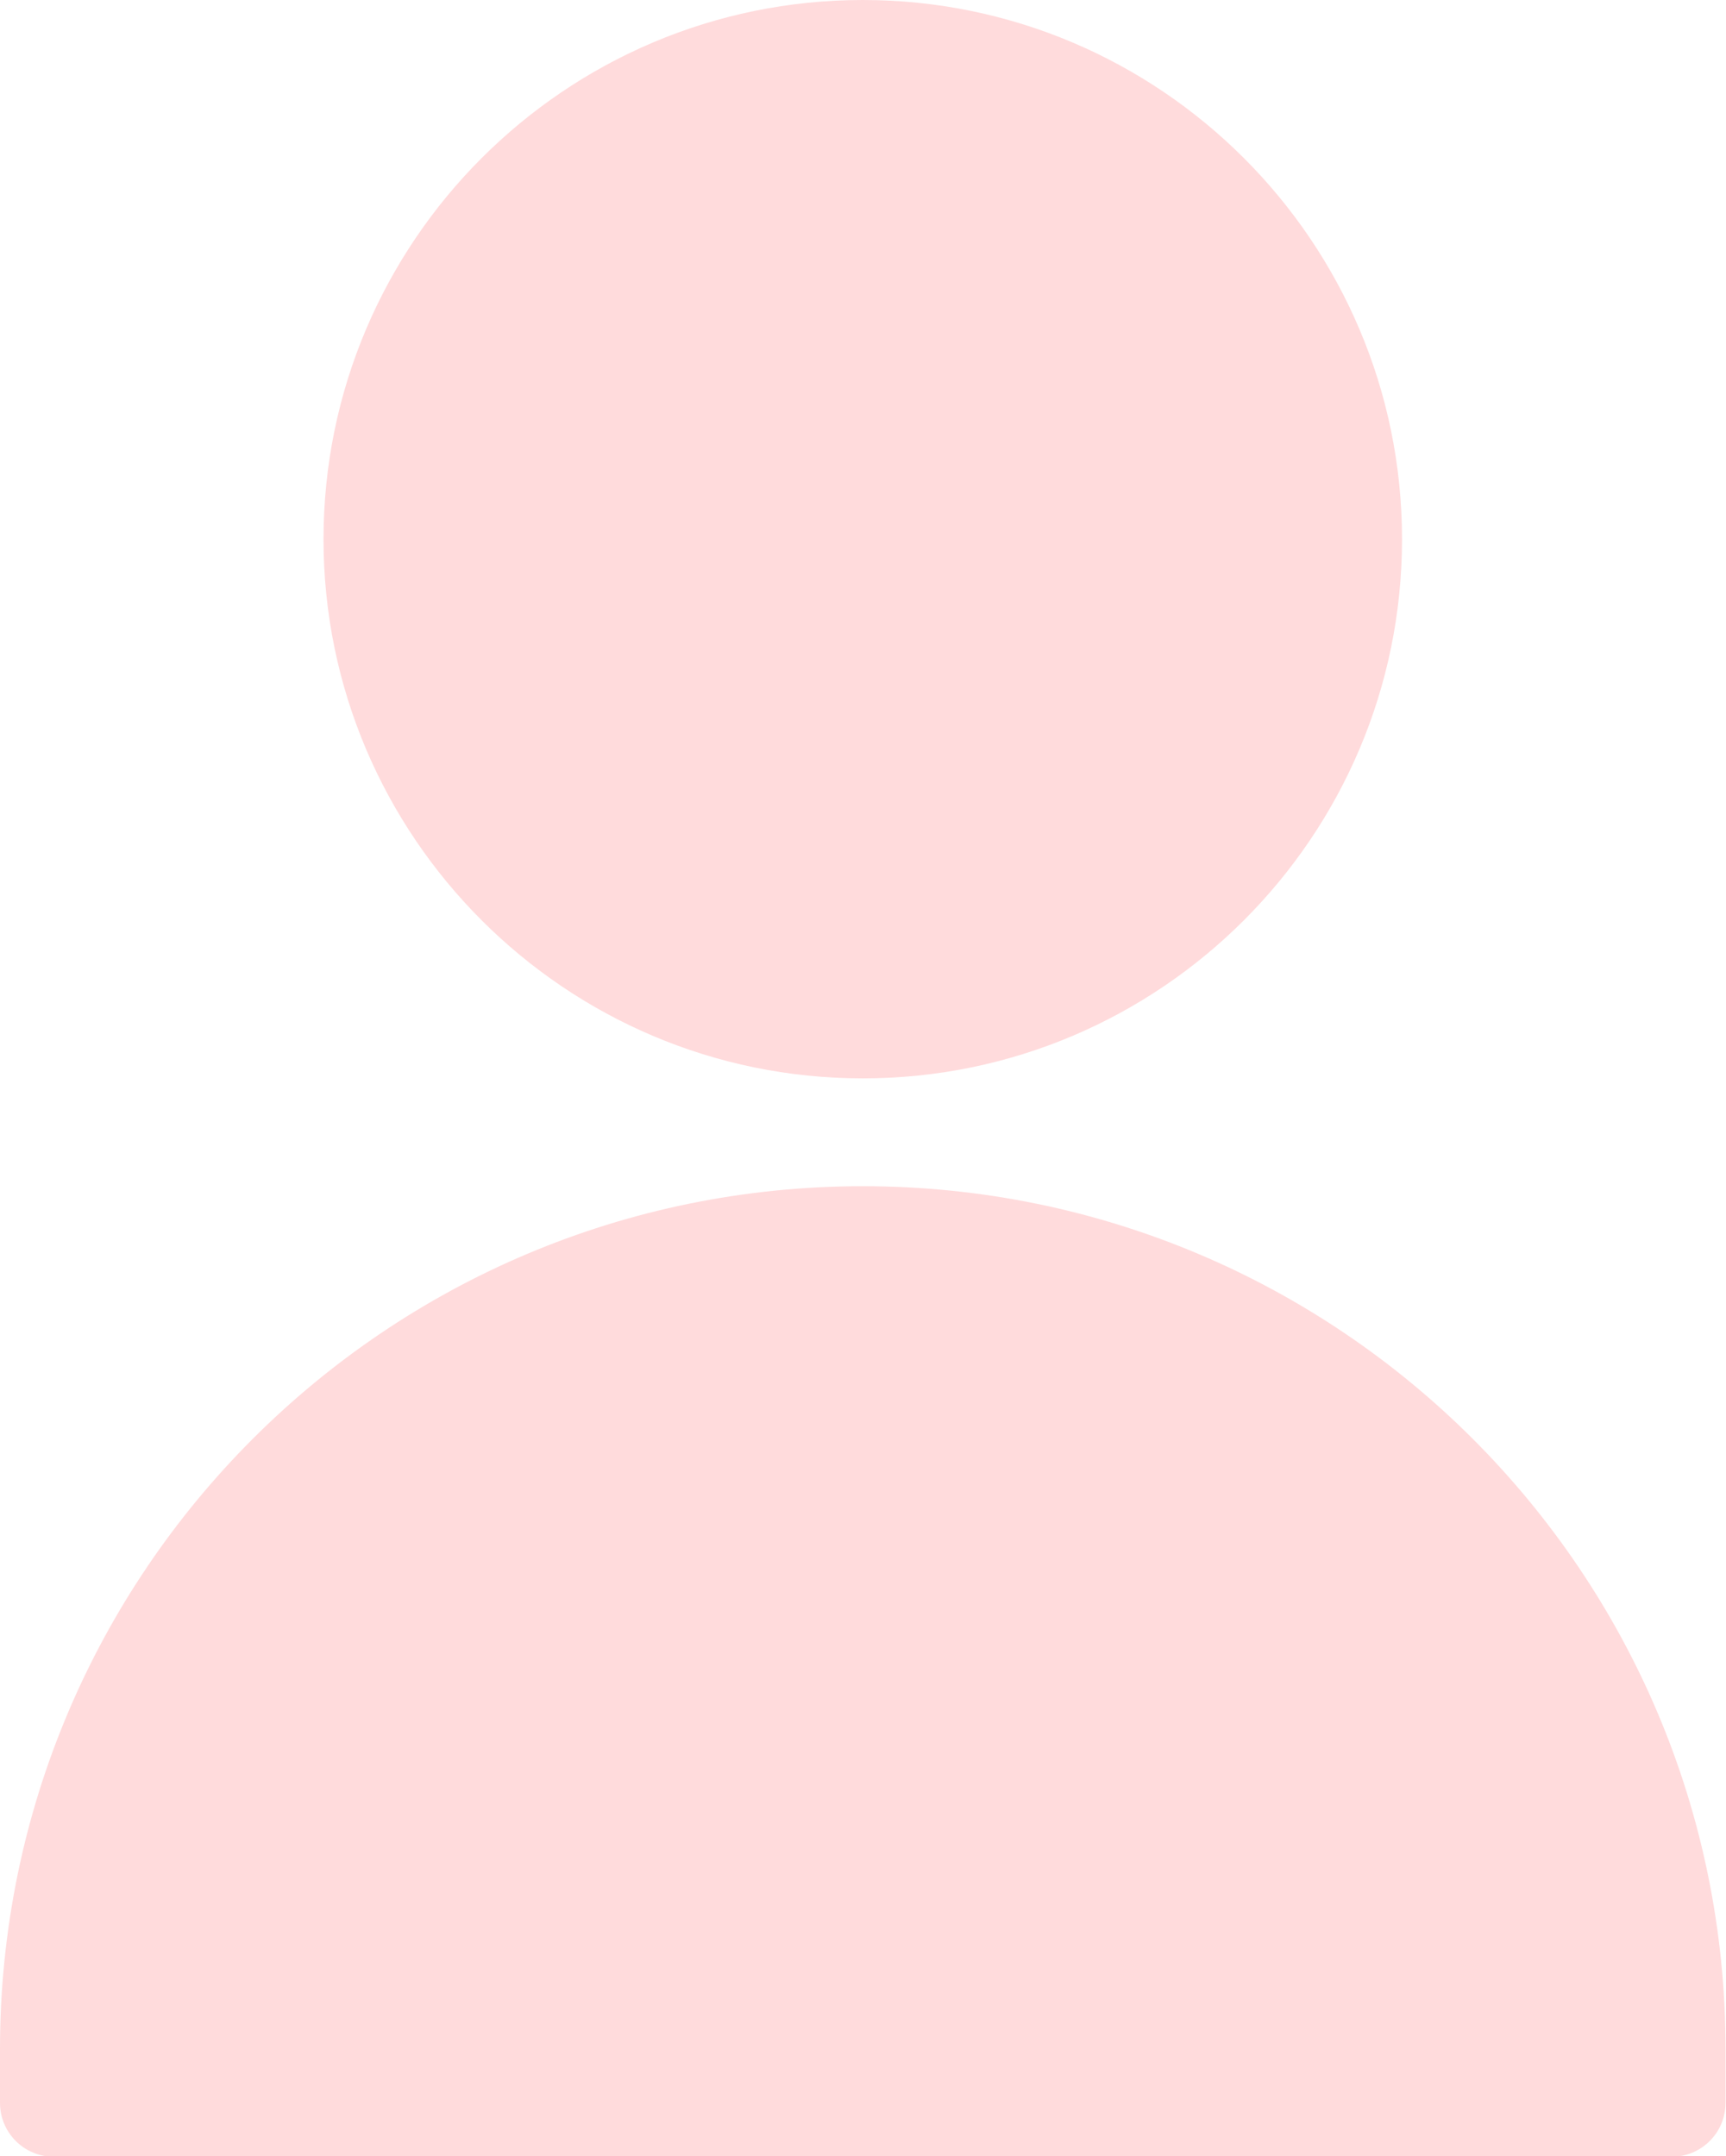 <svg xmlns="http://www.w3.org/2000/svg" xmlns:xlink="http://www.w3.org/1999/xlink" preserveAspectRatio="xMidYMid" width="29.594" height="36.97" viewBox="0 0 29.594 36.97">
  <defs>
    <style>
      .cls-1 {
        fill: #ffdbdc;
        fill-rule: evenodd;
      }
    </style>
  </defs>
  <path d="M5.547,9.246 C5.547,4.147 9.695,0.000 14.793,0.000 C19.891,0.000 24.039,4.147 24.039,9.246 C24.039,14.344 19.891,18.491 14.793,18.491 C9.695,18.491 5.547,14.344 5.547,9.246 ZM14.793,20.340 C6.623,20.340 -0.000,26.963 -0.000,35.134 L-0.000,36.058 C-0.000,36.569 0.414,36.982 0.924,36.982 L28.661,36.982 C29.172,36.982 29.586,36.569 29.586,36.058 L29.586,35.134 C29.586,26.963 22.963,20.340 14.793,20.340 Z" class="cls-1"/>
</svg>
